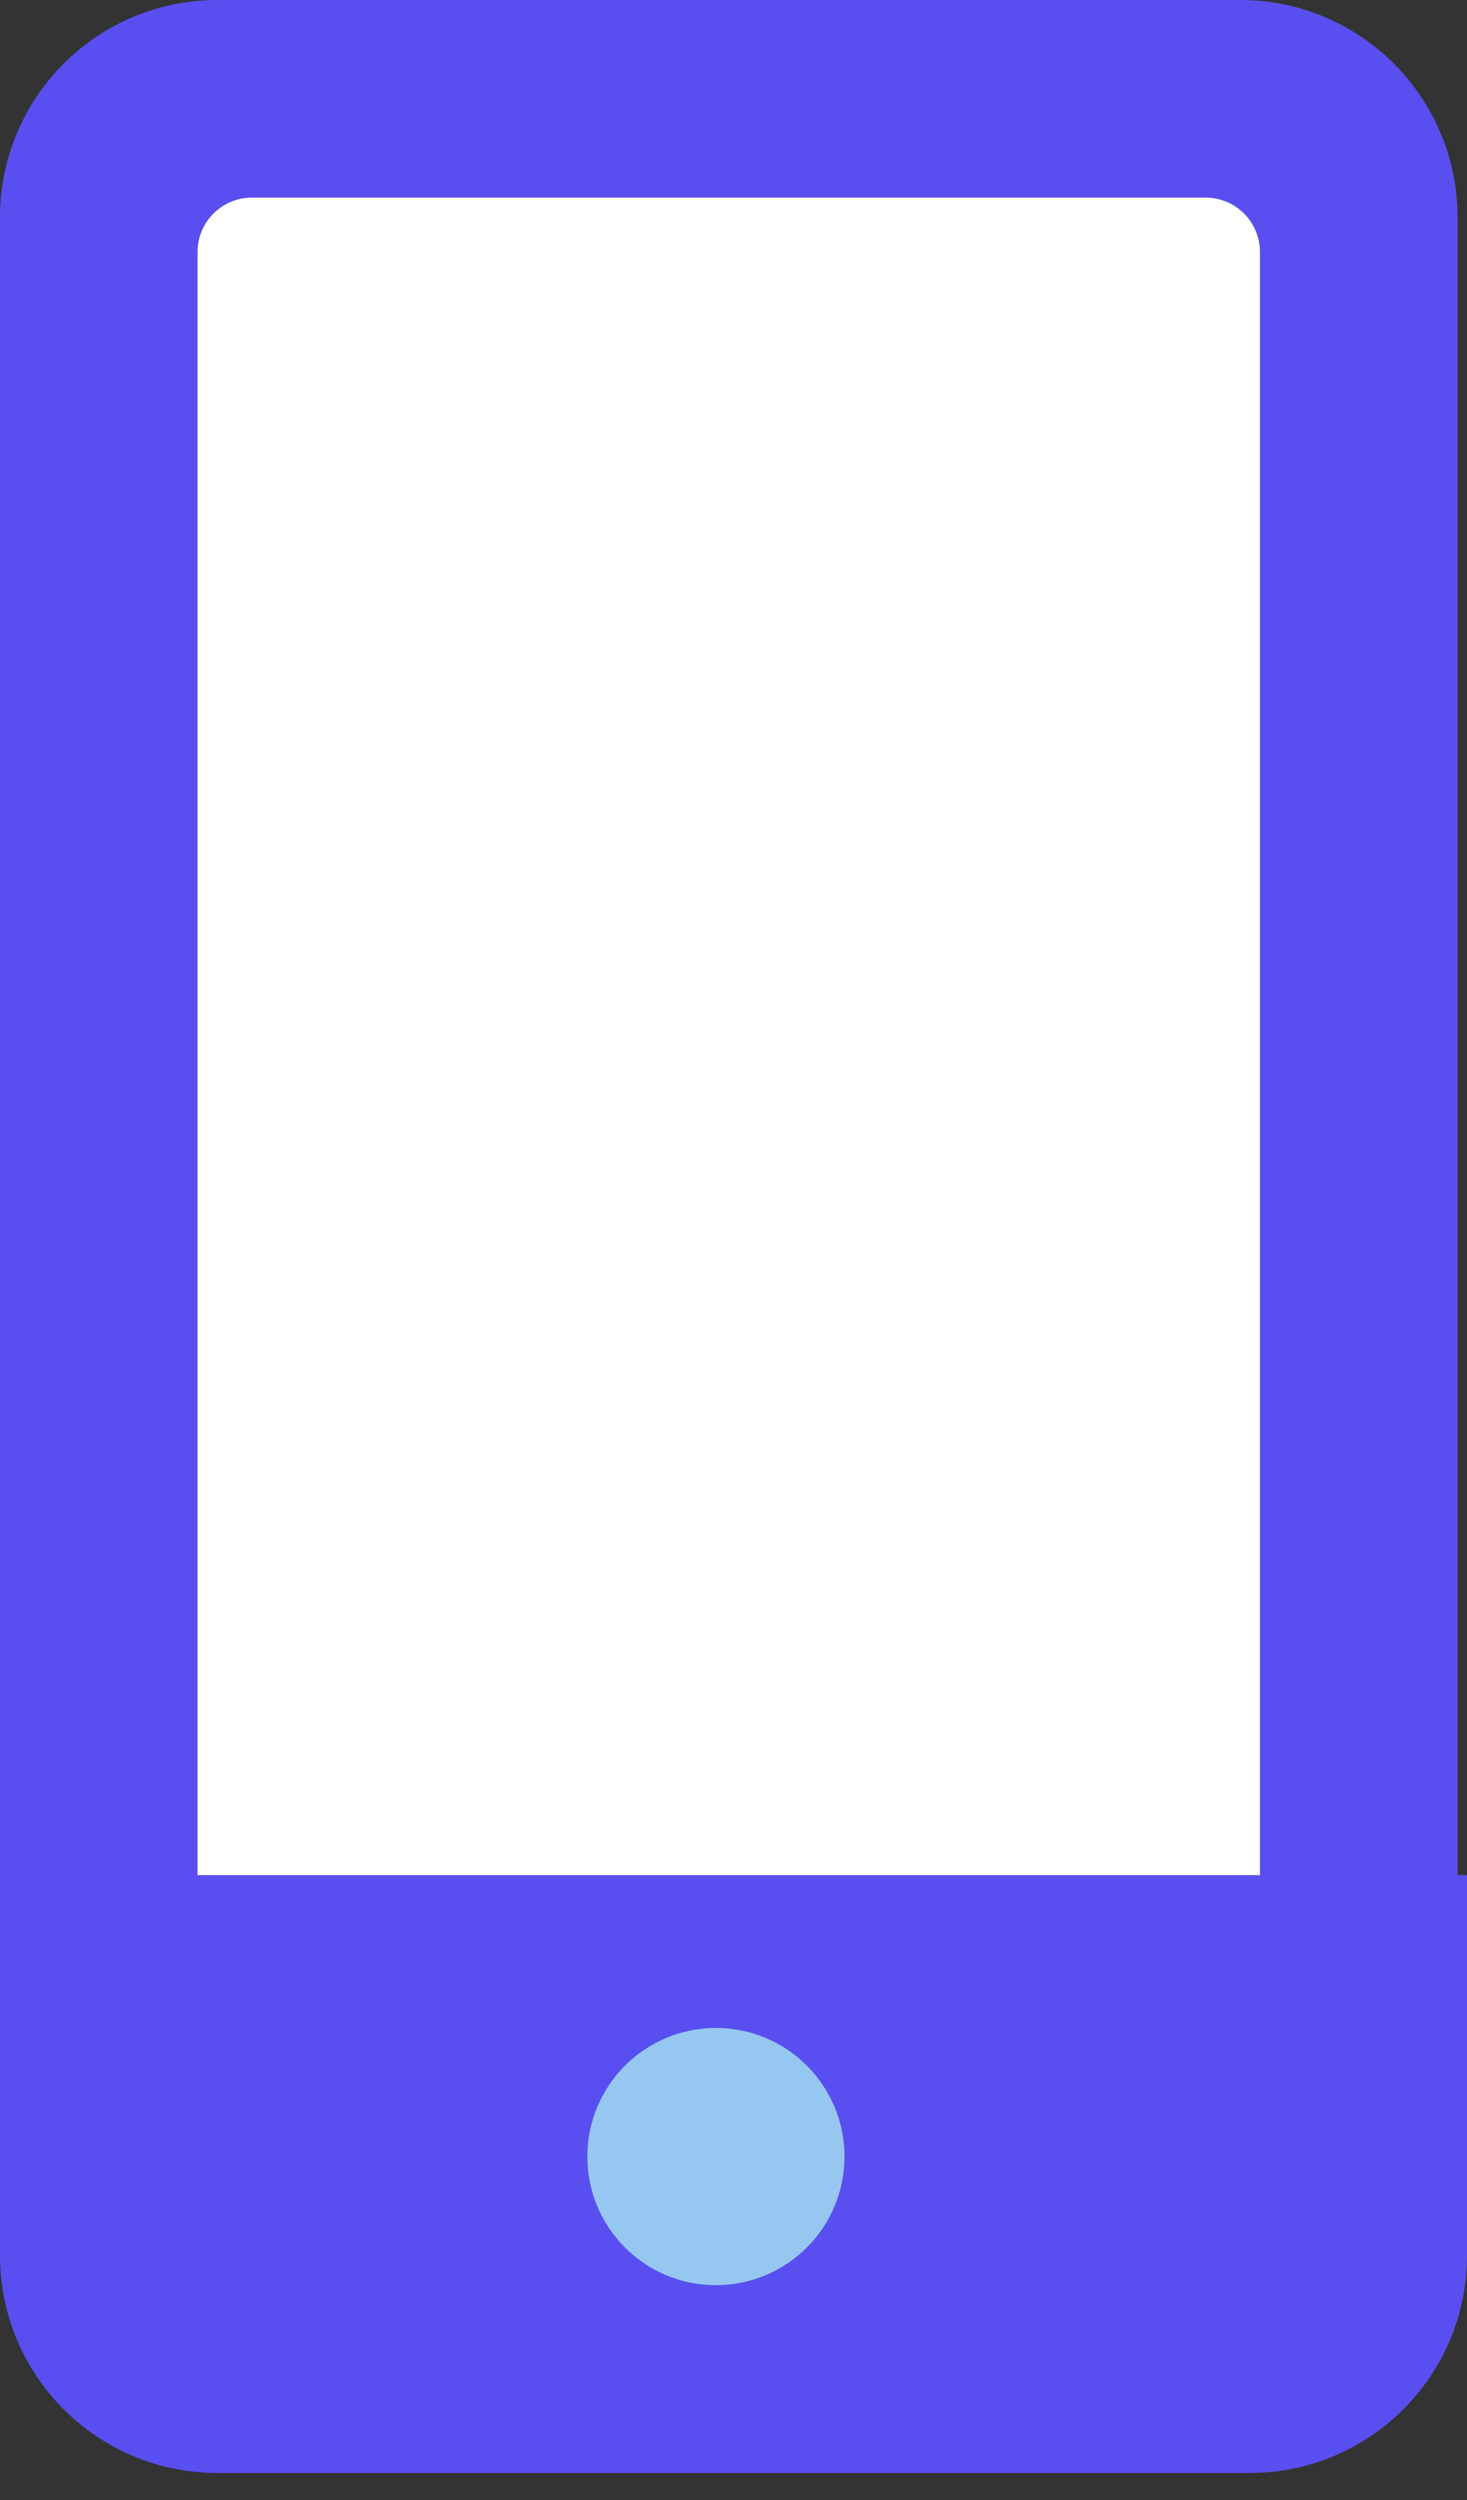 <svg width="27" height="46" viewBox="0 0 27 46" fill="none" xmlns="http://www.w3.org/2000/svg">
<rect x="0" y="0" width="27" height="46" fill="#333333" stroke="none"/>
<path d="M1.818 1.812V43.458H25.008V1.812H1.818Z" fill="white"/>
<path fill-rule="evenodd" clip-rule="evenodd" d="M0 4C0 1.791 1.791 0 4 0H22.826C25.035 0 26.826 1.791 26.826 4V41.282C26.826 43.491 25.035 45.282 22.826 45.282H4C1.791 45.282 0 43.491 0 41.282V4ZM4.636 3.636C4.084 3.636 3.636 4.084 3.636 4.636V37.646C3.636 39.855 5.427 41.646 7.636 41.646H19.189C21.398 41.646 23.189 39.855 23.189 37.646V4.636C23.189 4.084 22.741 3.636 22.189 3.636H4.636Z" fill="#594FF0"/>
<path d="M2.765 42.18V36.501H24.061V42.18H2.765Z" fill="#594FF0"/>
<path fill-rule="evenodd" clip-rule="evenodd" d="M0 41.5C0 43.709 1.791 45.5 4 45.5H23C25.209 45.5 27 43.709 27 41.5V34.5H0V41.5ZM3.938 41.206V38.794H23.062V41.206H3.938Z" fill="#594FF0"/>
<path d="M13.176 42.045C14.483 42.045 15.543 40.986 15.543 39.679C15.543 38.372 14.483 37.312 13.176 37.312C11.87 37.312 10.81 38.372 10.81 39.679C10.81 40.986 11.87 42.045 13.176 42.045Z" fill="#96C7F0"/>
</svg>
